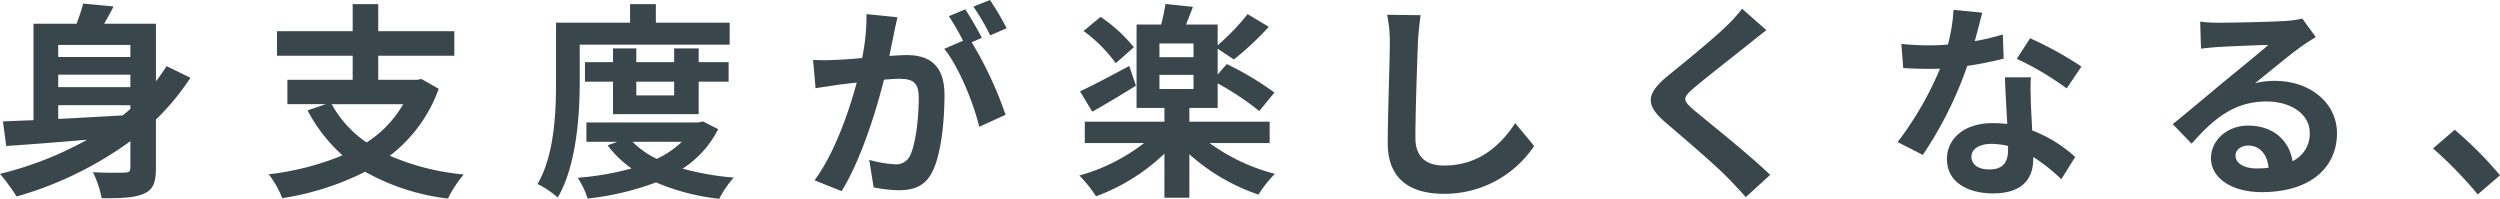 <svg xmlns="http://www.w3.org/2000/svg" width="432.828" height="34.416"><path fill="#39474c" d="M10.08 18.216h12.492v.648c-.432.36-.864.756-1.332 1.116-3.816.216-7.632.432-11.16.612Zm12.492-10.44v2.088H10.08V7.776Zm0 7.308H10.08v-2.16h12.492Zm6.264-3.636c-.576.9-1.188 1.8-1.836 2.628V4.104h-8.964c.54-.936 1.116-1.944 1.62-2.988L14.4.616a32.714 32.714 0 0 1-1.152 3.492H5.796v16.7q-2.97.108-5.292.216l.576 4.252c3.888-.252 8.82-.648 14-1.08a60.128 60.128 0 0 1-15.084 5.9 36.475 36.475 0 0 1 2.88 3.924 62.625 62.625 0 0 0 19.696-9.576v4.608c0 .612-.252.828-.972.828-.72.036-3.276.072-5.508-.072a17.919 17.919 0 0 1 1.512 4.5c3.456.036 5.76-.072 7.344-.792 1.584-.684 2.048-1.98 2.048-4.428V20.7a42.885 42.885 0 0 0 5.976-7.236Zm40.968 6.588a19.237 19.237 0 0 1-6.336 6.624 19.294 19.294 0 0 1-6.048-6.624Zm3.168-4.36-.756.144h-6.732V9.644H78.66V5.396H65.484V.716h-4.428v4.68h-13.1v4.248h13.1v4.176h-11.3v4.212h6.66l-3.168 1.08a27.823 27.823 0 0 0 6.048 7.78 47.447 47.447 0 0 1-12.78 3.276 16.31 16.31 0 0 1 2.34 4.14 48.017 48.017 0 0 0 14.36-4.572 38.375 38.375 0 0 0 14.328 4.64 21.99 21.99 0 0 1 2.736-4.172 41.729 41.729 0 0 1-12.784-3.24 25.452 25.452 0 0 0 8.464-11.588Zm27.4-5.94h25.956V3.92h-12.78V.72h-4.464v3.2h-12.82V14c0 5.256-.216 12.744-3.2 17.856a15.589 15.589 0 0 1 3.492 2.34c3.276-5.544 3.816-14.364 3.816-20.2Zm16.344 6.408v2.376h-6.552v-2.376Zm4.248 5.616v-5.616h5.184V10.76h-5.184V8.384h-4.248v2.376h-6.552V8.384h-4.032v2.376h-4.86v3.384h4.86v5.616Zm-2.916 4.788a16.353 16.353 0 0 1-4.32 2.952 14.388 14.388 0 0 1-4.212-2.952Zm3.636-3.528-.756.18h-19.4v3.348h5.364l-1.692.612a18.181 18.181 0 0 0 4.14 4 48.843 48.843 0 0 1-9.332 1.616 14.436 14.436 0 0 1 1.728 3.6 48.792 48.792 0 0 0 11.844-2.8 38.016 38.016 0 0 0 10.944 2.84 17.053 17.053 0 0 1 2.52-3.672 47.584 47.584 0 0 1-8.856-1.548 17.654 17.654 0 0 0 6.156-6.84Zm33.7-18.036-5.364-.54a36.638 36.638 0 0 1-.756 7.6c-1.836.18-3.528.288-4.644.324a34.374 34.374 0 0 1-3.852 0l.432 4.9c1.116-.18 2.988-.432 4.032-.612.648-.072 1.8-.216 3.1-.36-1.332 4.932-3.816 12.2-7.308 16.92l4.68 1.872c3.312-5.292 5.976-13.824 7.344-19.3 1.044-.072 1.944-.144 2.52-.144 2.232 0 3.492.4 3.492 3.276 0 3.564-.5 7.92-1.476 9.972a2.64 2.64 0 0 1-2.7 1.548 20.8 20.8 0 0 1-4.392-.756l.756 4.752a23.658 23.658 0 0 0 4.32.5c2.736 0 4.716-.792 5.9-3.312 1.548-3.132 2.052-8.964 2.052-13.212 0-5.184-2.7-6.876-6.516-6.876-.756 0-1.8.072-3.024.144.252-1.3.54-2.628.756-3.708.172-.896.424-2.048.64-2.984Zm16.02-2.988-2.88 1.152a40.717 40.717 0 0 1 2.916 4.968l2.844-1.224A47.891 47.891 0 0 0 171.396 0Zm-4.284 1.62-2.844 1.188a39.8 39.8 0 0 1 2.448 4.248l-3.24 1.4c2.556 3.168 5.112 9.5 6.048 13.5l4.564-2.076a65.327 65.327 0 0 0-5.868-12.564l1.764-.756c-.684-1.336-1.98-3.604-2.88-4.936Zm29.188 6.56a26.6 26.6 0 0 0-5.76-5.256l-2.952 2.444a25.52 25.52 0 0 1 5.58 5.58Zm-.792 3.24c-3.168 1.692-6.372 3.42-8.532 4.392l2.124 3.528c2.268-1.26 5.076-2.952 7.56-4.5Zm5.22 1.548h5.9v2.448h-5.9Zm5.9-3.06h-5.9V7.528h5.9Zm13.18 14.864V21.06h-13.9v-2.376h4.9v-4.248a47.9 47.9 0 0 1 7.2 4.788l2.628-3.2a53.065 53.065 0 0 0-8.244-4.932l-1.584 1.8V8.428l2.808 1.872a53.807 53.807 0 0 0 6.048-5.652L216 2.448a40.574 40.574 0 0 1-5.184 5.4v-3.6h-5.472c.36-.936.792-1.98 1.188-3.06l-4.752-.5a31.856 31.856 0 0 1-.756 3.564h-4.248v14.436h4.82v2.376h-13.784v3.708h10.26a32.443 32.443 0 0 1-11.2 5.616 21.786 21.786 0 0 1 2.88 3.6 34.178 34.178 0 0 0 11.844-7.384v7.632h4.32v-7.524a34.823 34.823 0 0 0 11.956 6.984 22.74 22.74 0 0 1 2.844-3.6 33.476 33.476 0 0 1-11.3-5.328Zm26.136-22.14-5.8-.072a22.961 22.961 0 0 1 .468 4.86c0 3.1-.36 12.564-.36 17.388 0 6.156 3.816 8.748 9.72 8.748a18.635 18.635 0 0 0 15.628-8.276l-3.276-3.96c-2.592 3.924-6.372 7.344-12.312 7.344-2.808 0-4.968-1.188-4.968-4.824 0-4.464.288-12.528.432-16.416.072-1.444.252-3.28.468-4.792ZM305.82 5.22l-4.212-3.708a25.022 25.022 0 0 1-2.772 3.06c-2.412 2.34-7.344 6.336-10.188 8.64-3.6 3.024-3.888 4.932-.288 7.992 3.276 2.808 8.568 7.308 10.764 9.576 1.08 1.08 2.124 2.232 3.132 3.348l4.212-3.852c-3.672-3.564-10.512-8.964-13.212-11.232-1.944-1.692-1.98-2.088-.072-3.744 2.412-2.052 7.164-5.724 9.5-7.6.832-.68 2.02-1.616 3.136-2.48Zm37.368-3.024-4.968-.5a30.273 30.273 0 0 1-.972 6.012c-1.116.108-2.2.144-3.276.144a45.479 45.479 0 0 1-4.788-.252l.324 4.176a63.97 63.97 0 0 0 4.5.144c.612 0 1.224 0 1.872-.036a56.719 56.719 0 0 1-7.344 12.704l4.36 2.232a66.333 66.333 0 0 0 7.7-15.408 62.454 62.454 0 0 0 6.3-1.26l-.144-4.176a44.134 44.134 0 0 1-4.86 1.152c.54-1.944 1.004-3.78 1.296-4.932Zm-1.872 24.912c0-1.26 1.332-2.2 3.42-2.2a12.933 12.933 0 0 1 2.916.36v.72c0 1.98-.756 3.348-3.24 3.348-1.98.004-3.096-.896-3.096-2.228Zm10.3-13.716h-4.5c.072 2.2.252 5.4.4 8.064-.828-.072-1.62-.144-2.484-.144-5 0-7.956 2.7-7.956 6.228 0 3.96 3.528 5.94 7.992 5.94 5.112 0 6.948-2.592 6.948-5.94v-.364a30.52 30.52 0 0 1 4.86 3.852l2.404-3.852a23.542 23.542 0 0 0-7.452-4.6c-.072-1.8-.18-3.528-.216-4.572-.036-1.588-.108-3.1 0-4.612Zm6.192 1.908 2.556-3.78a62.011 62.011 0 0 0-8.892-4.9l-2.3 3.564a51.958 51.958 0 0 1 8.632 5.116Zm29.228 11.628c0-.9.864-1.728 2.232-1.728 1.944 0 3.276 1.512 3.492 3.852a18.8 18.8 0 0 1-2.088.108c-2.16 0-3.636-.9-3.636-2.232Zm-6.12-23.184.144 4.68c.828-.108 1.98-.216 2.952-.288 1.908-.108 6.876-.324 8.712-.36-1.764 1.548-5.508 4.572-7.524 6.228-2.124 1.764-6.48 5.436-9.036 7.488l3.276 3.384c3.852-4.392 7.452-7.308 12.96-7.308 4.248 0 7.488 2.2 7.488 5.436a5.218 5.218 0 0 1-2.988 4.9c-.5-3.42-3.2-6.156-7.668-6.156-3.816 0-6.444 2.7-6.444 5.616 0 3.6 3.78 5.9 8.784 5.9 8.712 0 13.032-4.5 13.032-10.188 0-5.256-4.644-9.072-10.764-9.072a14.063 14.063 0 0 0-3.42.4c2.268-1.8 6.048-4.968 7.992-6.336.828-.612 1.692-1.116 2.52-1.656l-2.34-3.2a15.73 15.73 0 0 1-2.736.4c-2.052.18-9.756.324-11.664.324a24.982 24.982 0 0 1-3.276-.192Zm48.06 29.916 3.852-3.312a64.783 64.783 0 0 0-7.848-7.884l-3.744 3.24a70.542 70.542 0 0 1 7.74 7.956Z" data-name="パス 139576"/></svg>